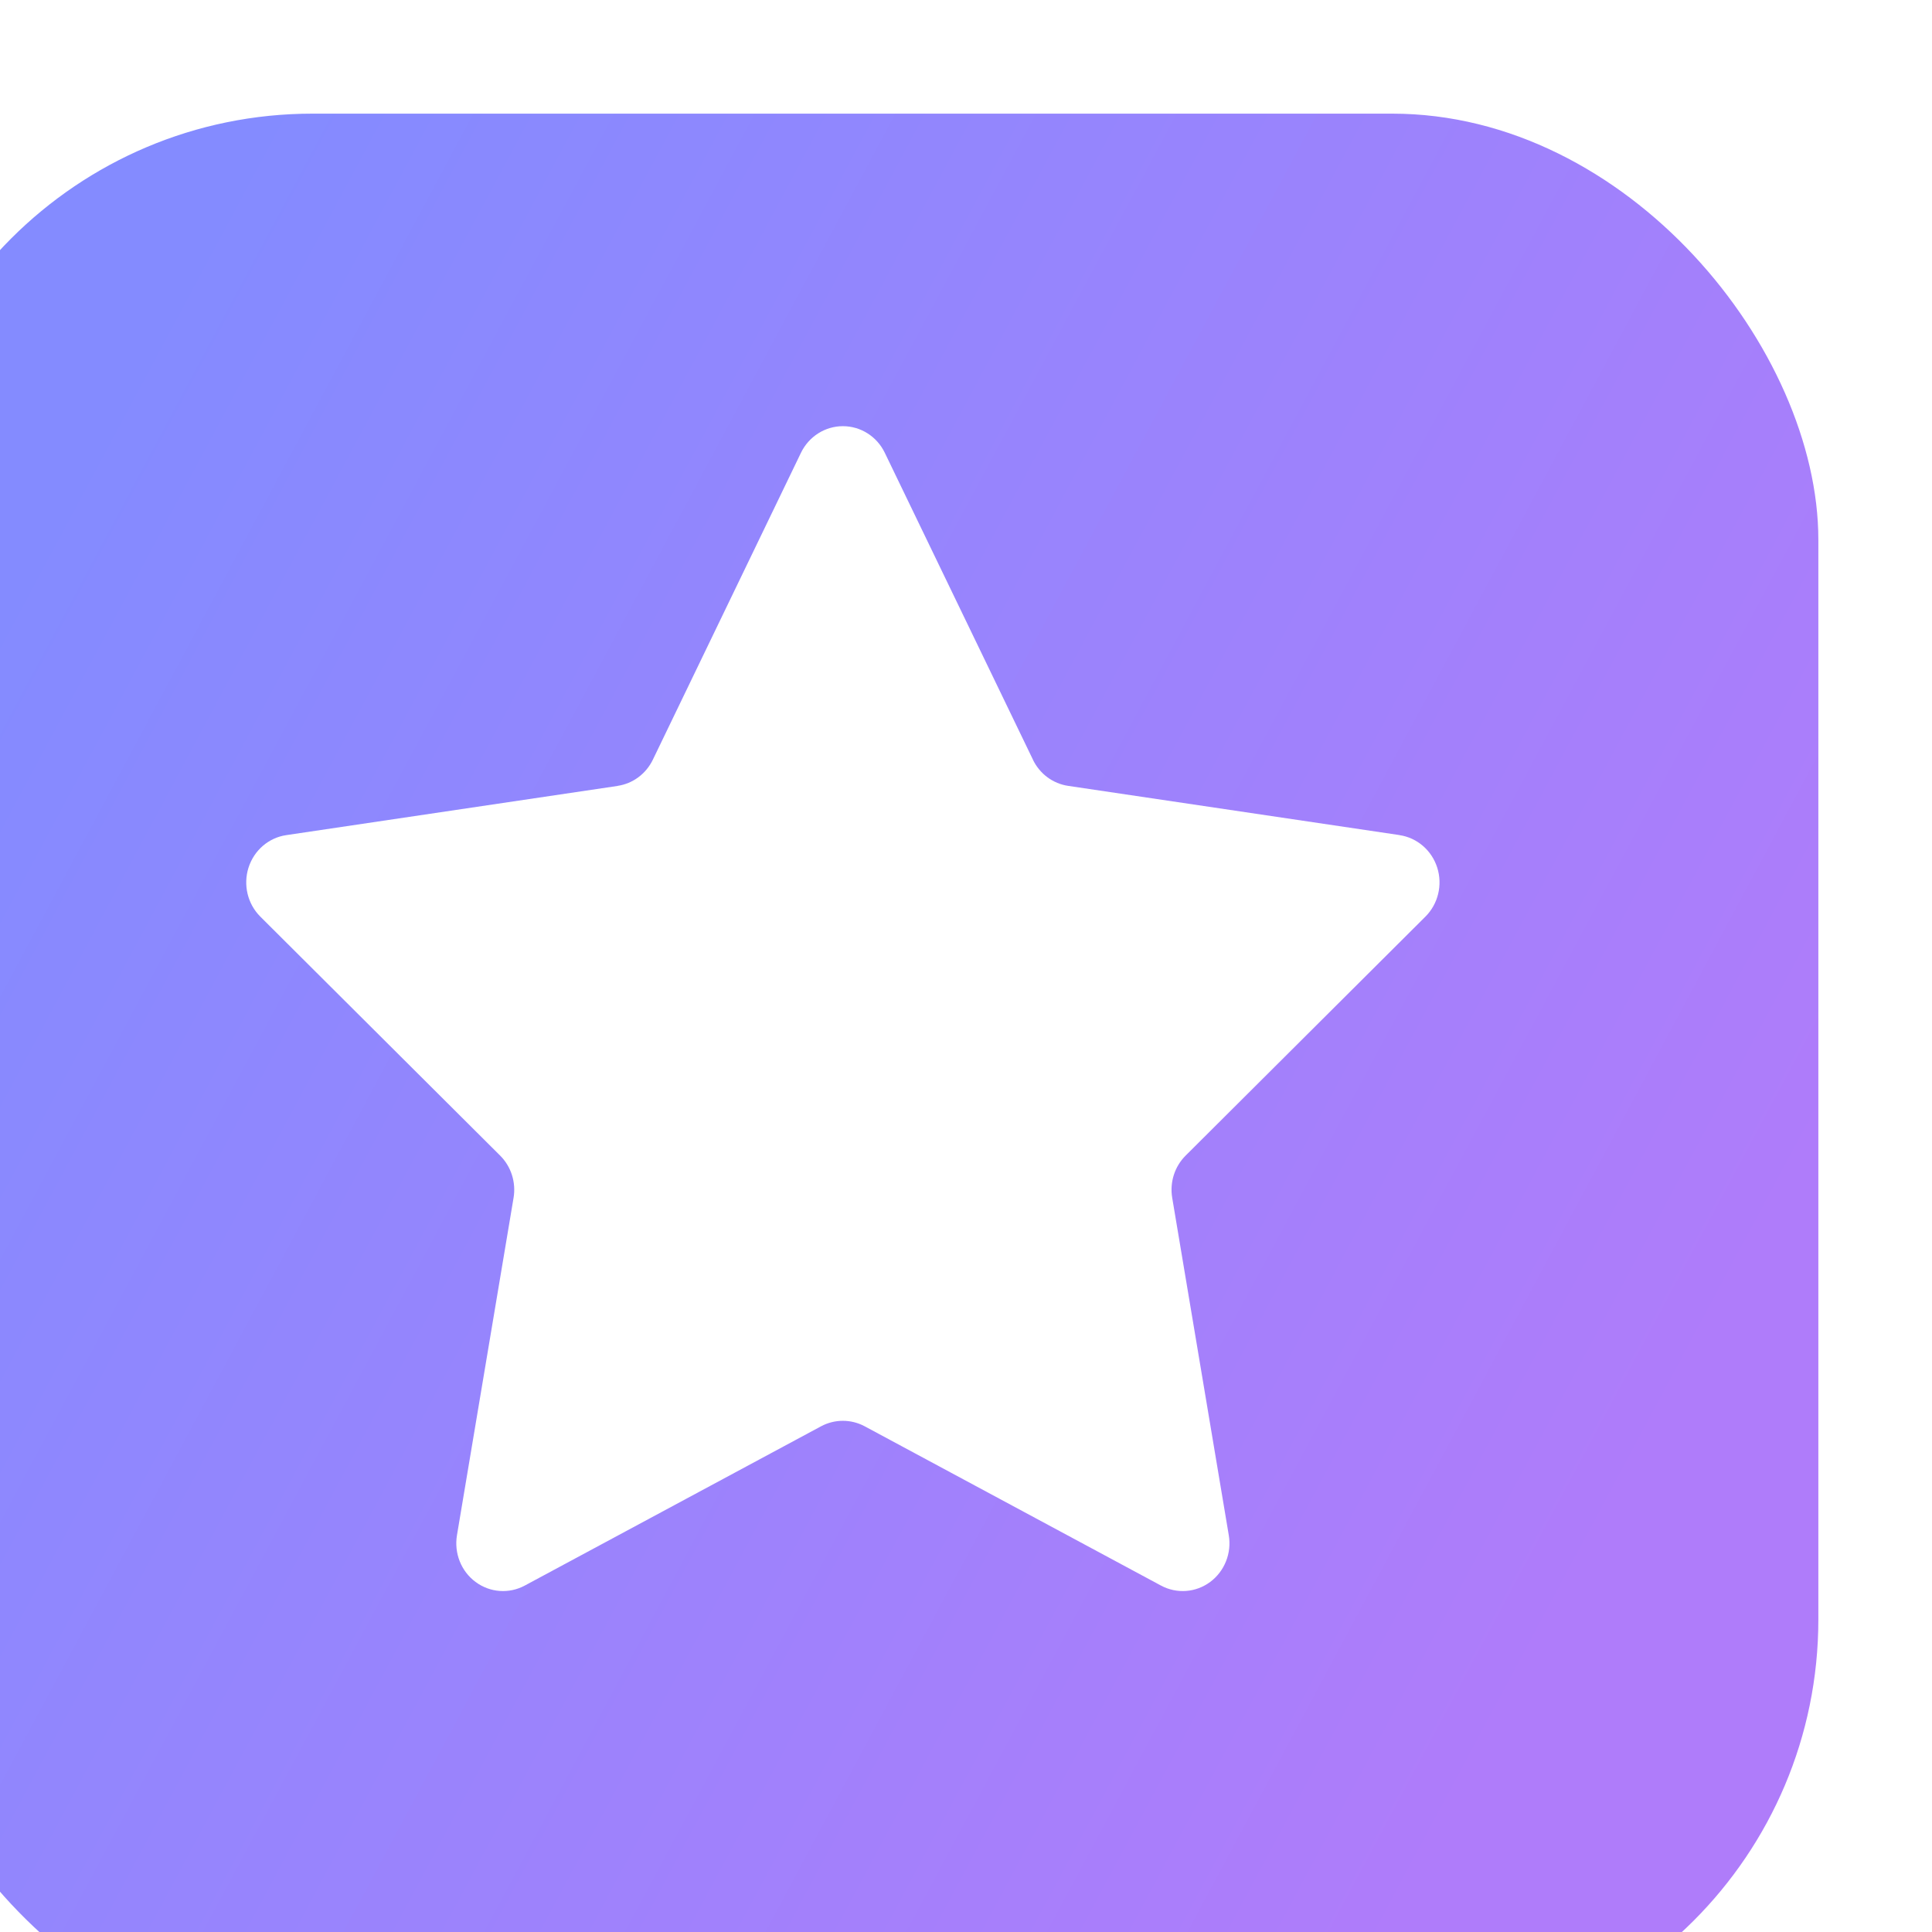<svg width="68" height="68" viewBox="0 0 68 68" fill="none" xmlns="http://www.w3.org/2000/svg">
<g filter="url(#filter0_i_2350_6777)">
<rect width="68" height="68" rx="15" fill="url(#paint0_linear_2350_6777)"/>
<path d="M35.142 11.937L40.358 22.741H40.356C40.597 23.238 41.06 23.581 41.595 23.66L53.258 25.392V25.394C53.878 25.485 54.392 25.929 54.586 26.538C54.779 27.147 54.618 27.816 54.17 28.262L45.732 36.671C45.343 37.057 45.166 37.613 45.258 38.16L47.249 50.035C47.355 50.665 47.101 51.303 46.595 51.679C46.088 52.056 45.417 52.104 44.863 51.807L34.433 46.2C33.953 45.944 33.38 45.944 32.9 46.2L22.47 51.807C21.916 52.104 21.245 52.056 20.738 51.679C20.23 51.303 19.978 50.665 20.084 50.033L22.076 38.158V38.16C22.167 37.613 21.99 37.057 21.601 36.671L13.162 28.262C12.715 27.816 12.554 27.147 12.747 26.538C12.941 25.929 13.455 25.485 14.075 25.394L25.738 23.662V23.66C26.273 23.581 26.736 23.238 26.977 22.741L32.191 11.937C32.468 11.363 33.041 11 33.667 11C34.293 11 34.866 11.363 35.142 11.937L35.142 11.937Z" fill="white"/>
</g>
<defs>
<filter id="filter0_i_2350_6777" x="-4" y="0" width="72" height="72" filterUnits="userSpaceOnUse" color-interpolation-filters="sRGB">
<feFlood flood-opacity="0" result="BackgroundImageFix"/>
<feBlend mode="normal" in="SourceGraphic" in2="BackgroundImageFix" result="shape"/>
<feColorMatrix in="SourceAlpha" type="matrix" values="0 0 0 0 0 0 0 0 0 0 0 0 0 0 0 0 0 0 127 0" result="hardAlpha"/>
<feOffset dx="-4" dy="4"/>
<feGaussianBlur stdDeviation="2"/>
<feComposite in2="hardAlpha" operator="arithmetic" k2="-1" k3="1"/>
<feColorMatrix type="matrix" values="0 0 0 0 1 0 0 0 0 1 0 0 0 0 1 0 0 0 0.25 0"/>
<feBlend mode="normal" in2="shape" result="effect1_innerShadow_2350_6777"/>
</filter>
<linearGradient id="paint0_linear_2350_6777" x1="8.119" y1="9.526" x2="65.846" y2="40.449" gradientUnits="userSpaceOnUse">
<stop stop-color="#848BFF"/>
<stop offset="1" stop-color="#AF7CFA"/>
</linearGradient>
</defs>
</svg>

